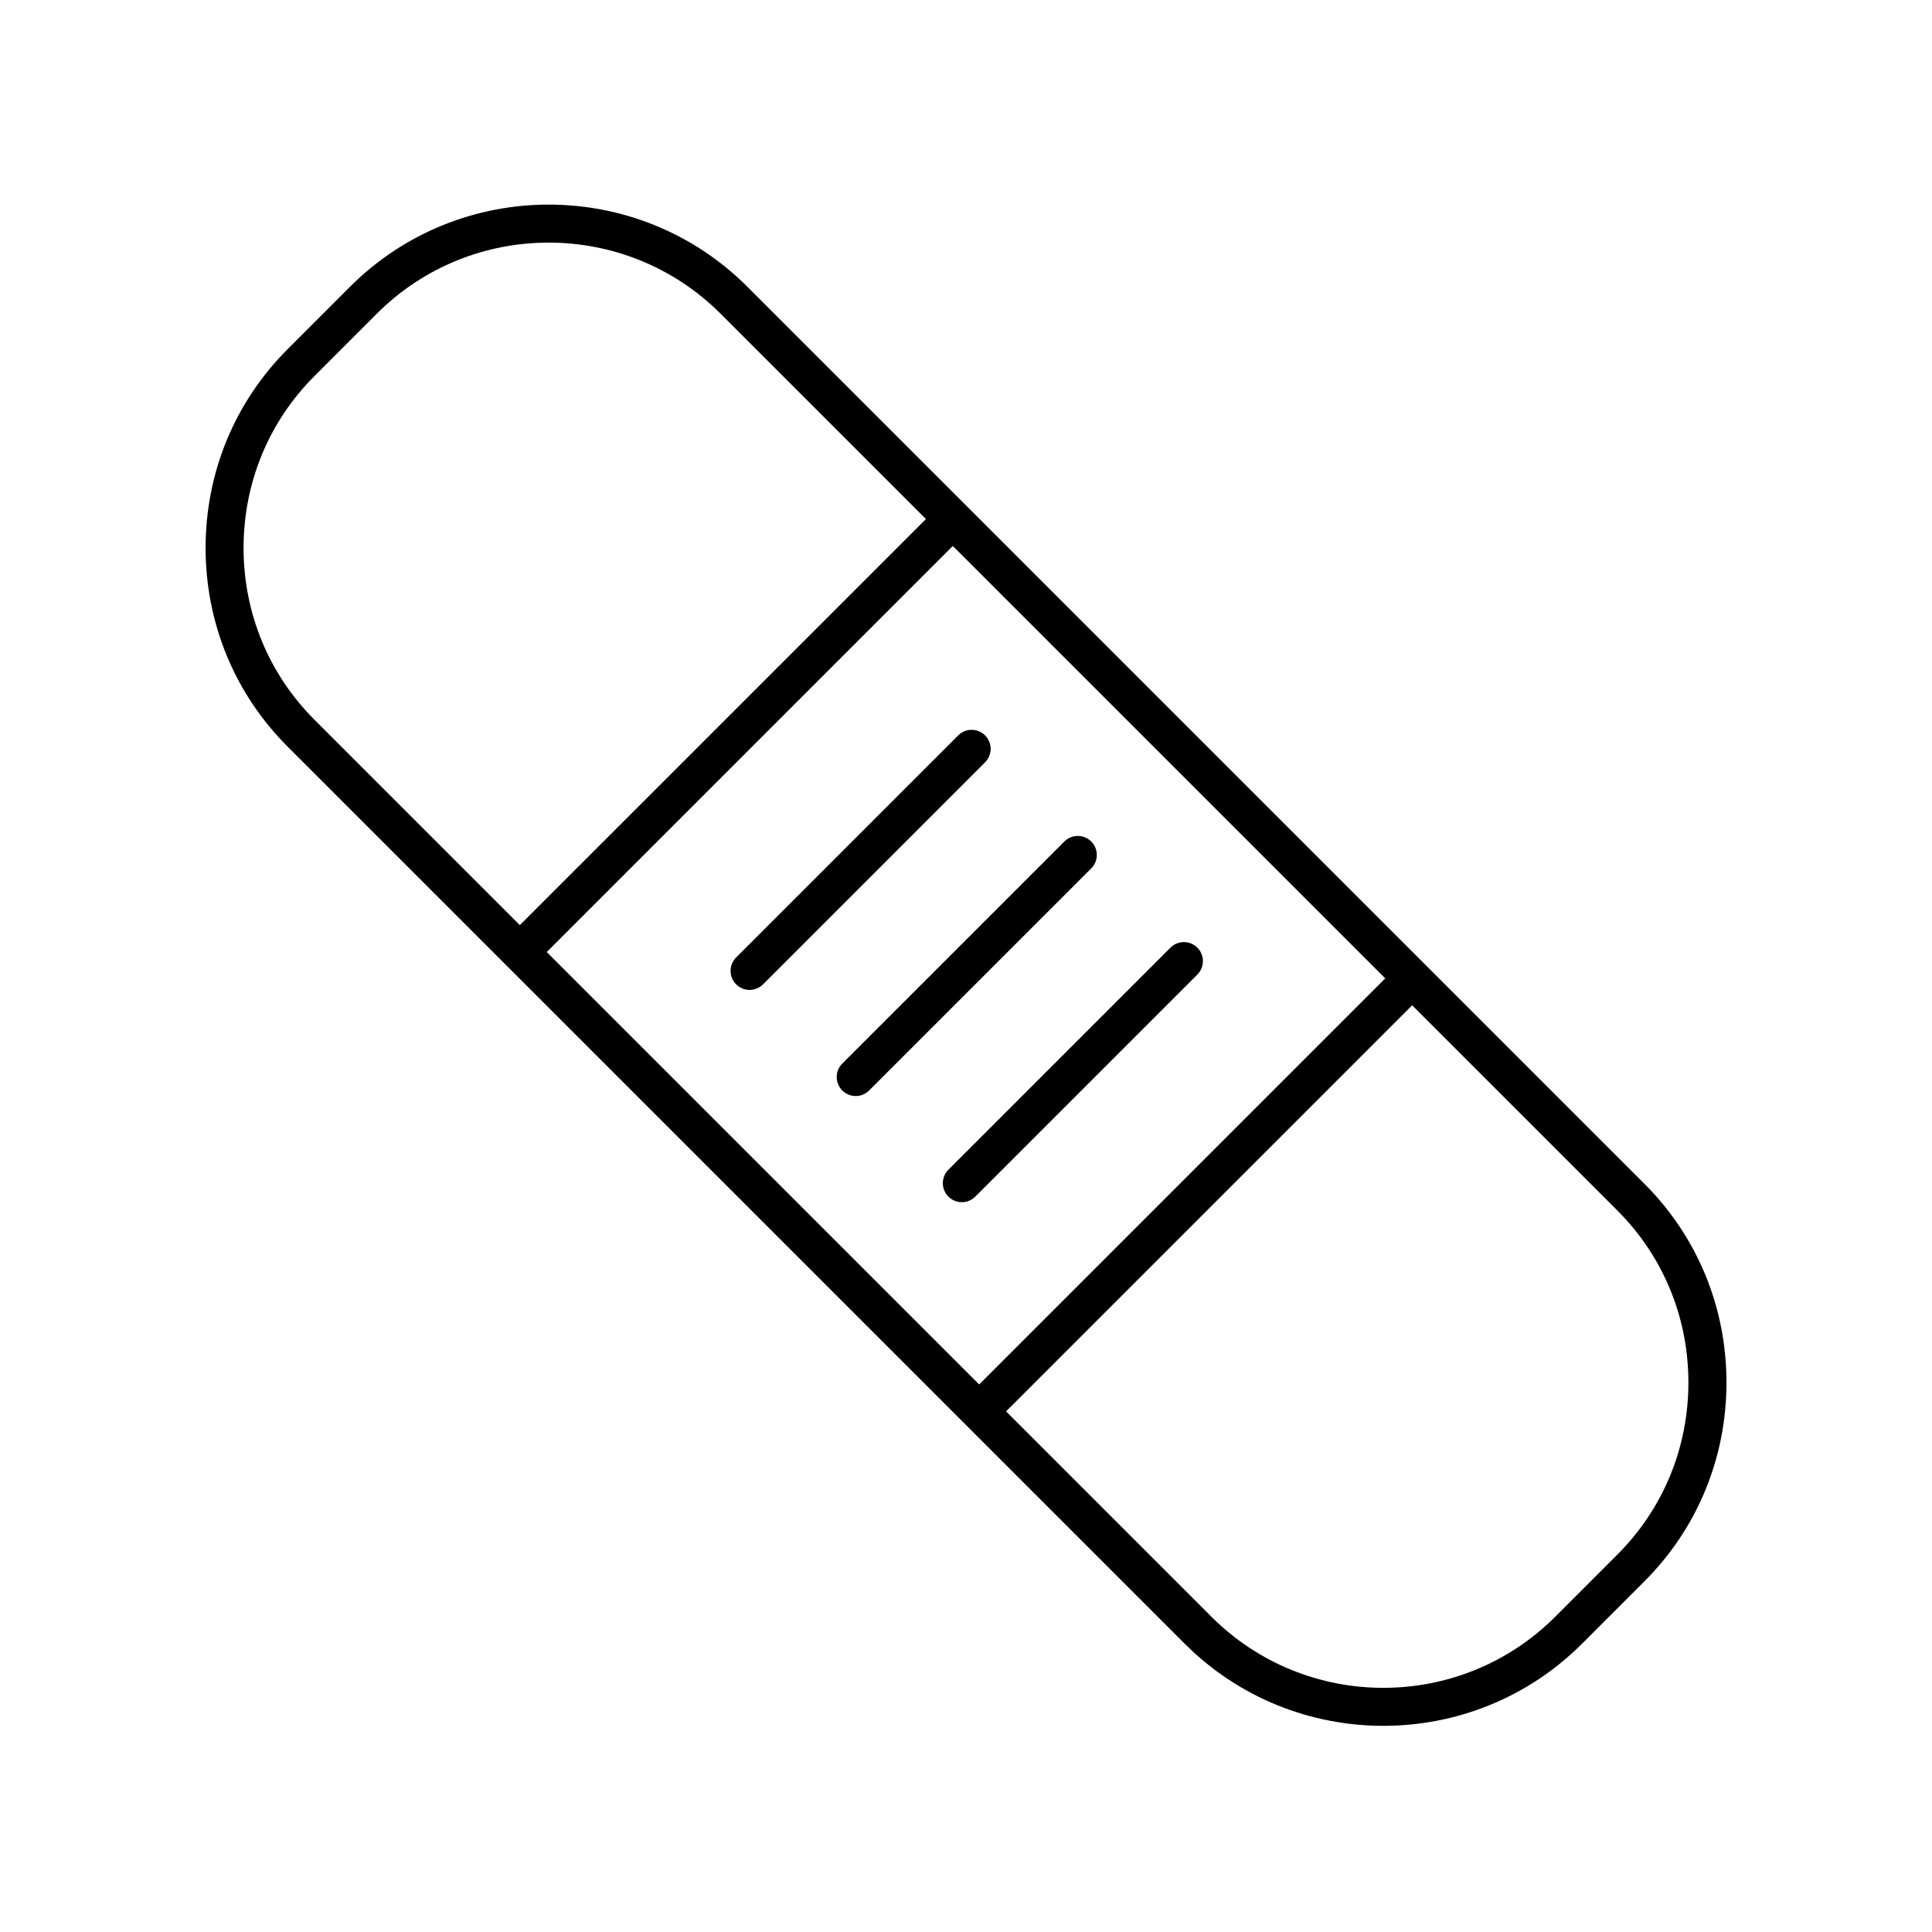 <?xml version="1.0" encoding="UTF-8"?>
<!-- Uploaded to: SVG Repo, www.svgrepo.com, Generator: SVG Repo Mixer Tools -->
<svg fill="#000000" width="800px" height="800px" version="1.1" viewBox="144 144 512 512" xmlns="http://www.w3.org/2000/svg">
 <g>
  <path d="m579.79 457.73-237.72-237.73c-29.043-29.043-76.289-29.031-105.32 0l-16.535 16.539c-14.012 14.012-21.73 32.715-21.73 52.66 0 19.949 7.719 38.648 21.73 52.66l237.73 237.73c14.52 14.52 33.59 21.777 52.664 21.777 19.07 0 38.141-7.258 52.66-21.777l16.535-16.539c14.012-14.012 21.73-32.715 21.73-52.66 0-19.949-7.719-38.648-21.734-52.66zm-290.9-61.43 107.61-107.61 114.6 114.6-107.61 107.61zm-80.34-107.1c0-17.254 6.672-33.426 18.781-45.539l16.535-16.539c12.555-12.555 29.043-18.828 45.539-18.828 16.488 0 32.984 6.277 45.535 18.828l54.441 54.441-107.62 107.61-54.434-54.438c-12.109-12.105-18.781-28.277-18.781-45.535zm364.12 266.73-16.535 16.539c-25.105 25.098-65.969 25.105-91.074 0l-54.438-54.438 107.61-107.61 54.438 54.438c12.102 12.102 18.773 28.273 18.773 45.531 0 17.254-6.672 33.426-18.777 45.539z"/>
  <path d="m405.06 338.89c-1.969-1.969-5.156-1.969-7.125 0l-58.848 58.848c-1.969 1.969-1.969 5.156 0 7.125 0.984 0.984 2.273 1.477 3.562 1.477 1.289 0 2.578-0.492 3.562-1.477l58.848-58.848c1.965-1.969 1.965-5.156 0-7.125z"/>
  <path d="m433.19 367.01c-1.969-1.969-5.156-1.969-7.125 0l-58.852 58.848c-1.969 1.969-1.969 5.156 0 7.125 0.984 0.984 2.273 1.477 3.562 1.477 1.289 0 2.578-0.492 3.562-1.477l58.852-58.848c1.969-1.969 1.969-5.156 0-7.125z"/>
  <path d="m461.31 395.14c-1.969-1.969-5.156-1.969-7.125 0l-58.848 58.848c-1.969 1.969-1.969 5.156 0 7.125 0.984 0.984 2.273 1.477 3.562 1.477 1.289 0 2.578-0.492 3.562-1.477l58.848-58.848c1.969-1.969 1.969-5.156 0-7.125z"/>
 </g>
</svg>
